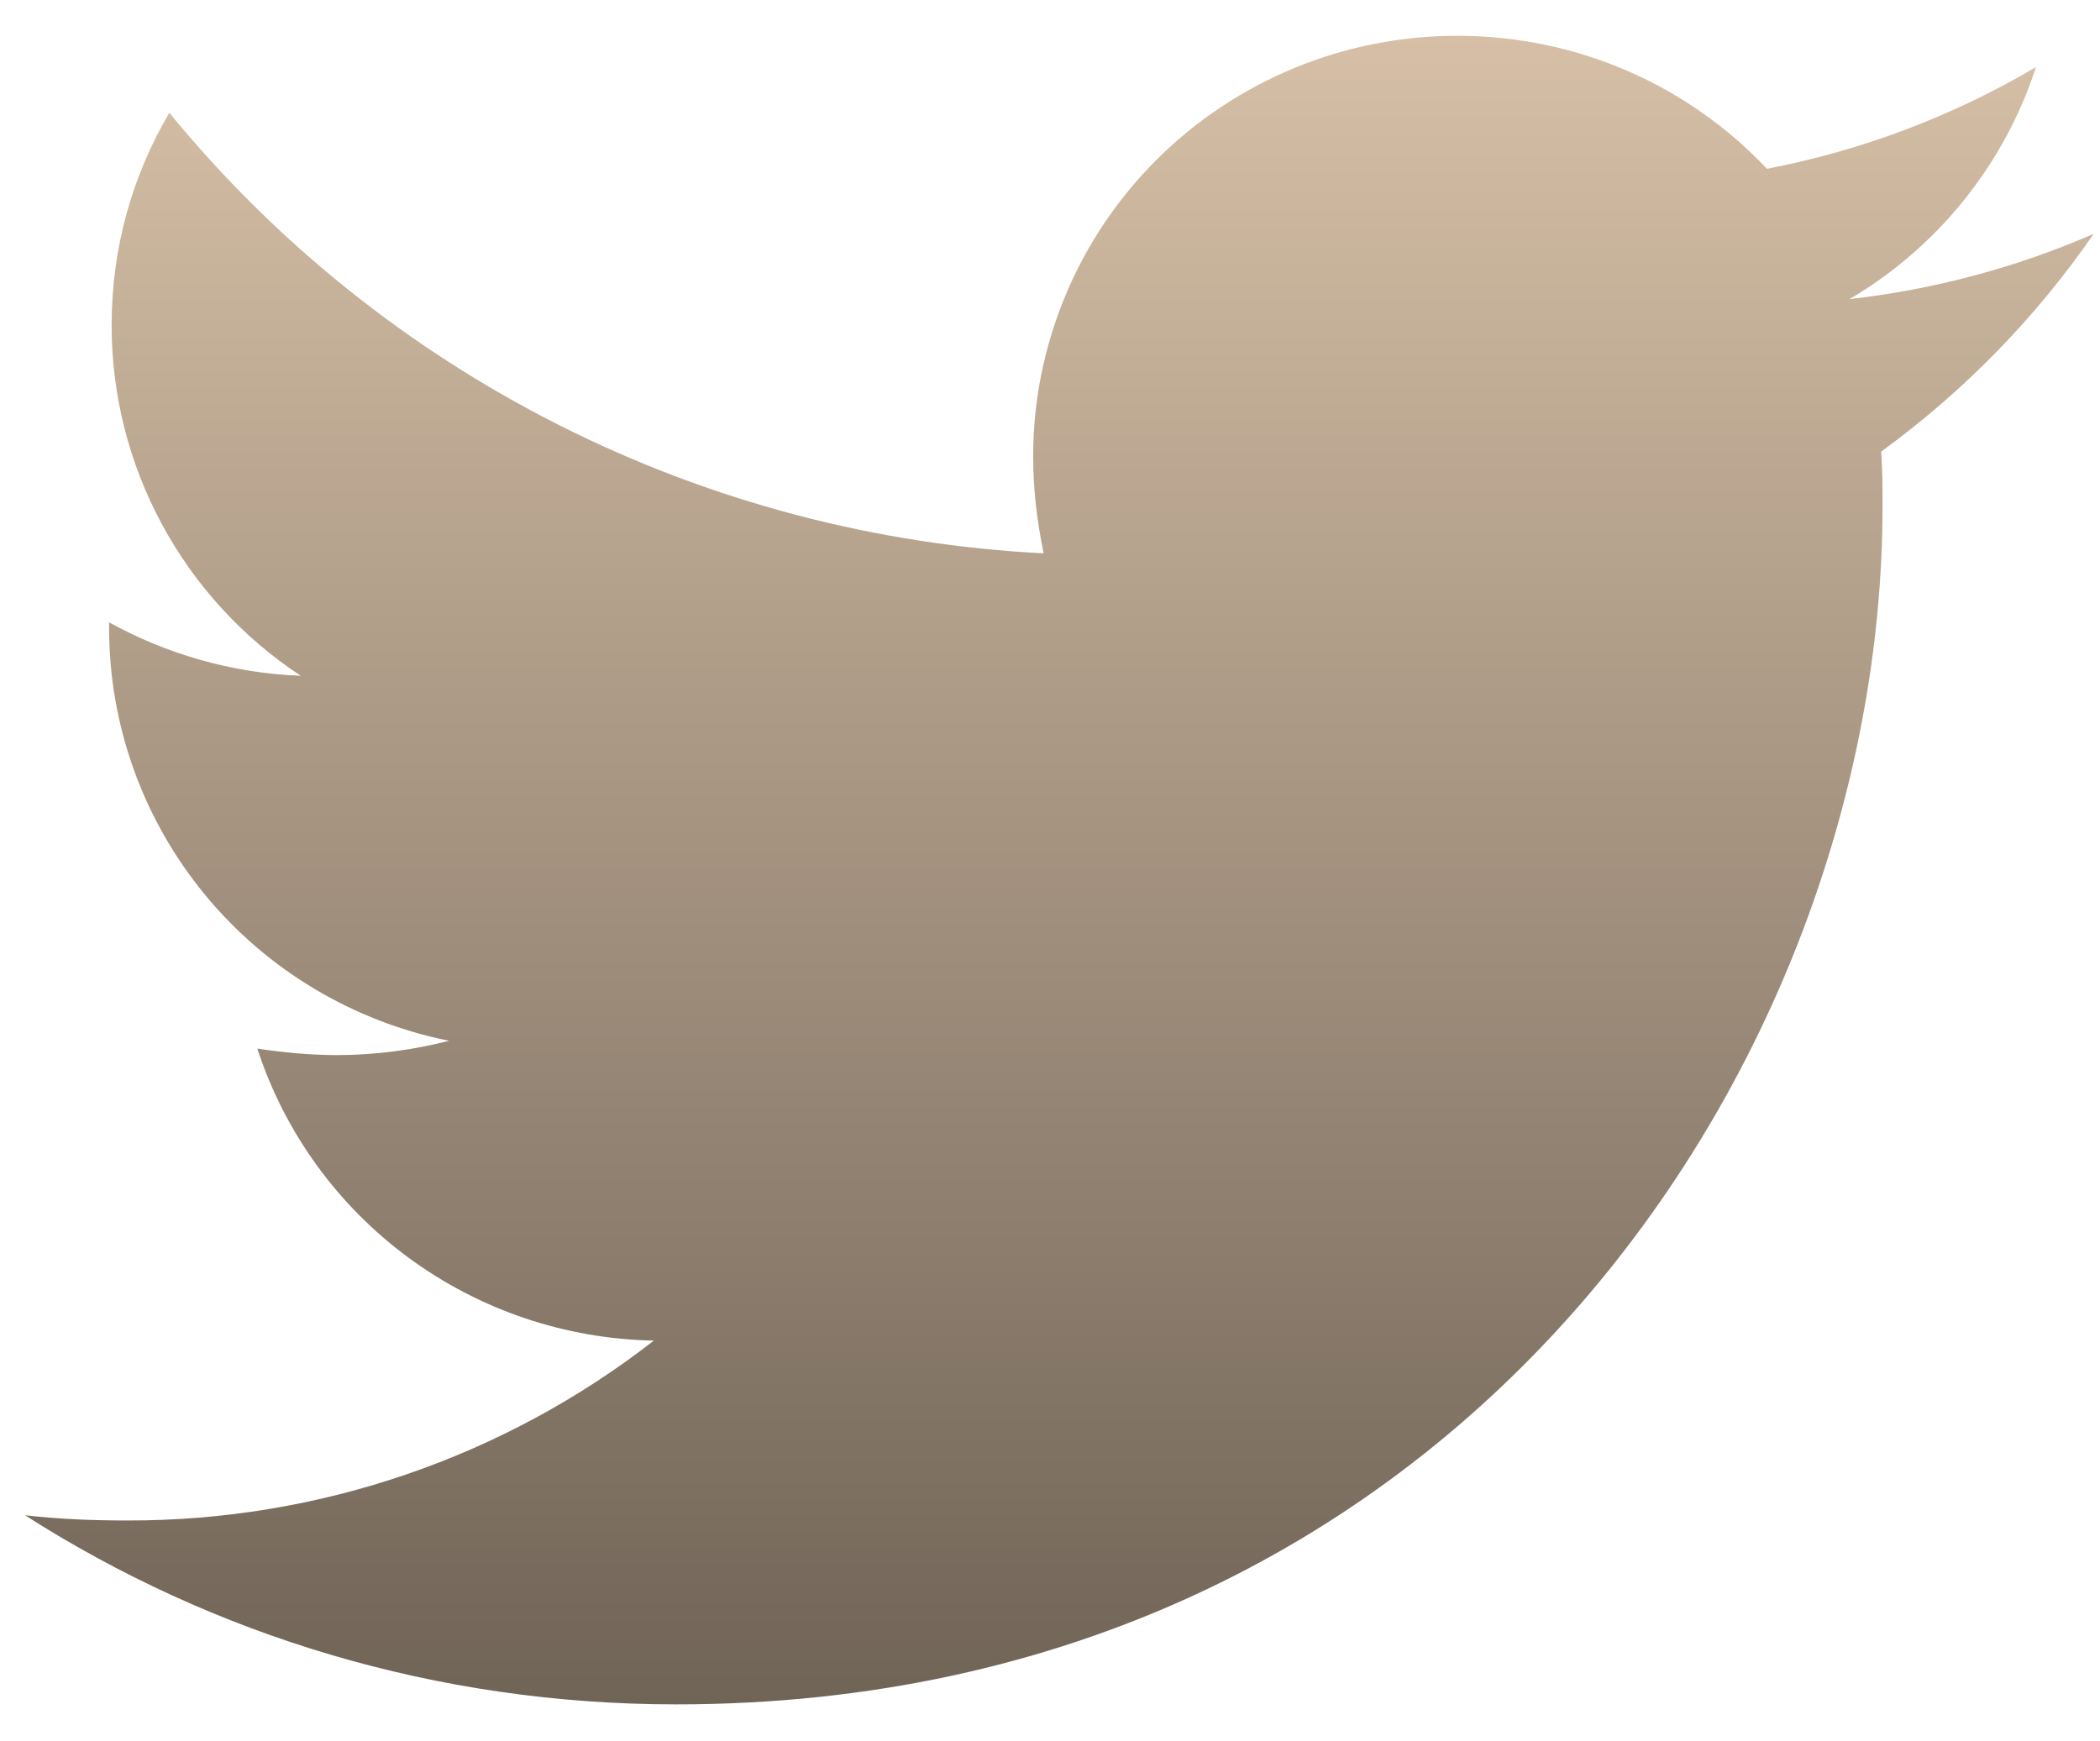 <svg width="41" height="34" viewBox="0 0 41 34" fill="none" xmlns="http://www.w3.org/2000/svg">
<path d="M36.727 8.819C36.754 9.177 36.754 9.532 36.754 9.887C36.754 20.756 28.424 33.282 13.201 33.282C8.512 33.282 4.155 31.932 0.488 29.589C1.154 29.665 1.795 29.691 2.488 29.691C6.214 29.7 9.834 28.462 12.766 26.178C11.038 26.147 9.364 25.581 7.976 24.559C6.588 23.537 5.556 22.11 5.024 20.477C5.536 20.552 6.05 20.603 6.588 20.603C7.33 20.603 8.076 20.501 8.769 20.324C6.894 19.948 5.208 18.939 3.998 17.467C2.788 15.996 2.128 14.154 2.13 12.255V12.153C3.234 12.763 4.514 13.145 5.871 13.196C4.734 12.446 3.803 11.428 3.159 10.233C2.515 9.039 2.178 7.704 2.18 6.349C2.18 4.823 2.589 3.422 3.306 2.202C5.386 4.743 7.98 6.822 10.921 8.304C13.862 9.786 17.083 10.639 20.376 10.805C20.249 10.193 20.171 9.558 20.171 8.921C20.17 7.841 20.384 6.772 20.8 5.774C21.215 4.776 21.825 3.87 22.594 3.106C23.363 2.343 24.276 1.737 25.28 1.324C26.285 0.911 27.361 0.699 28.449 0.699C30.833 0.699 32.984 1.691 34.497 3.296C36.35 2.94 38.128 2.268 39.75 1.31C39.132 3.21 37.838 4.821 36.11 5.841C37.754 5.655 39.361 5.226 40.876 4.567C39.744 6.207 38.341 7.644 36.727 8.819Z" fill="url(#paint0_linear_1006_222)"/>
<defs>
<linearGradient id="paint0_linear_1006_222" x1="20.682" y1="0.699" x2="20.682" y2="33.282" gradientUnits="userSpaceOnUse">
<stop stop-color="#D6BFA6"/>
<stop offset="1" stop-color="#706457"/>
</linearGradient>
</defs>
</svg>
